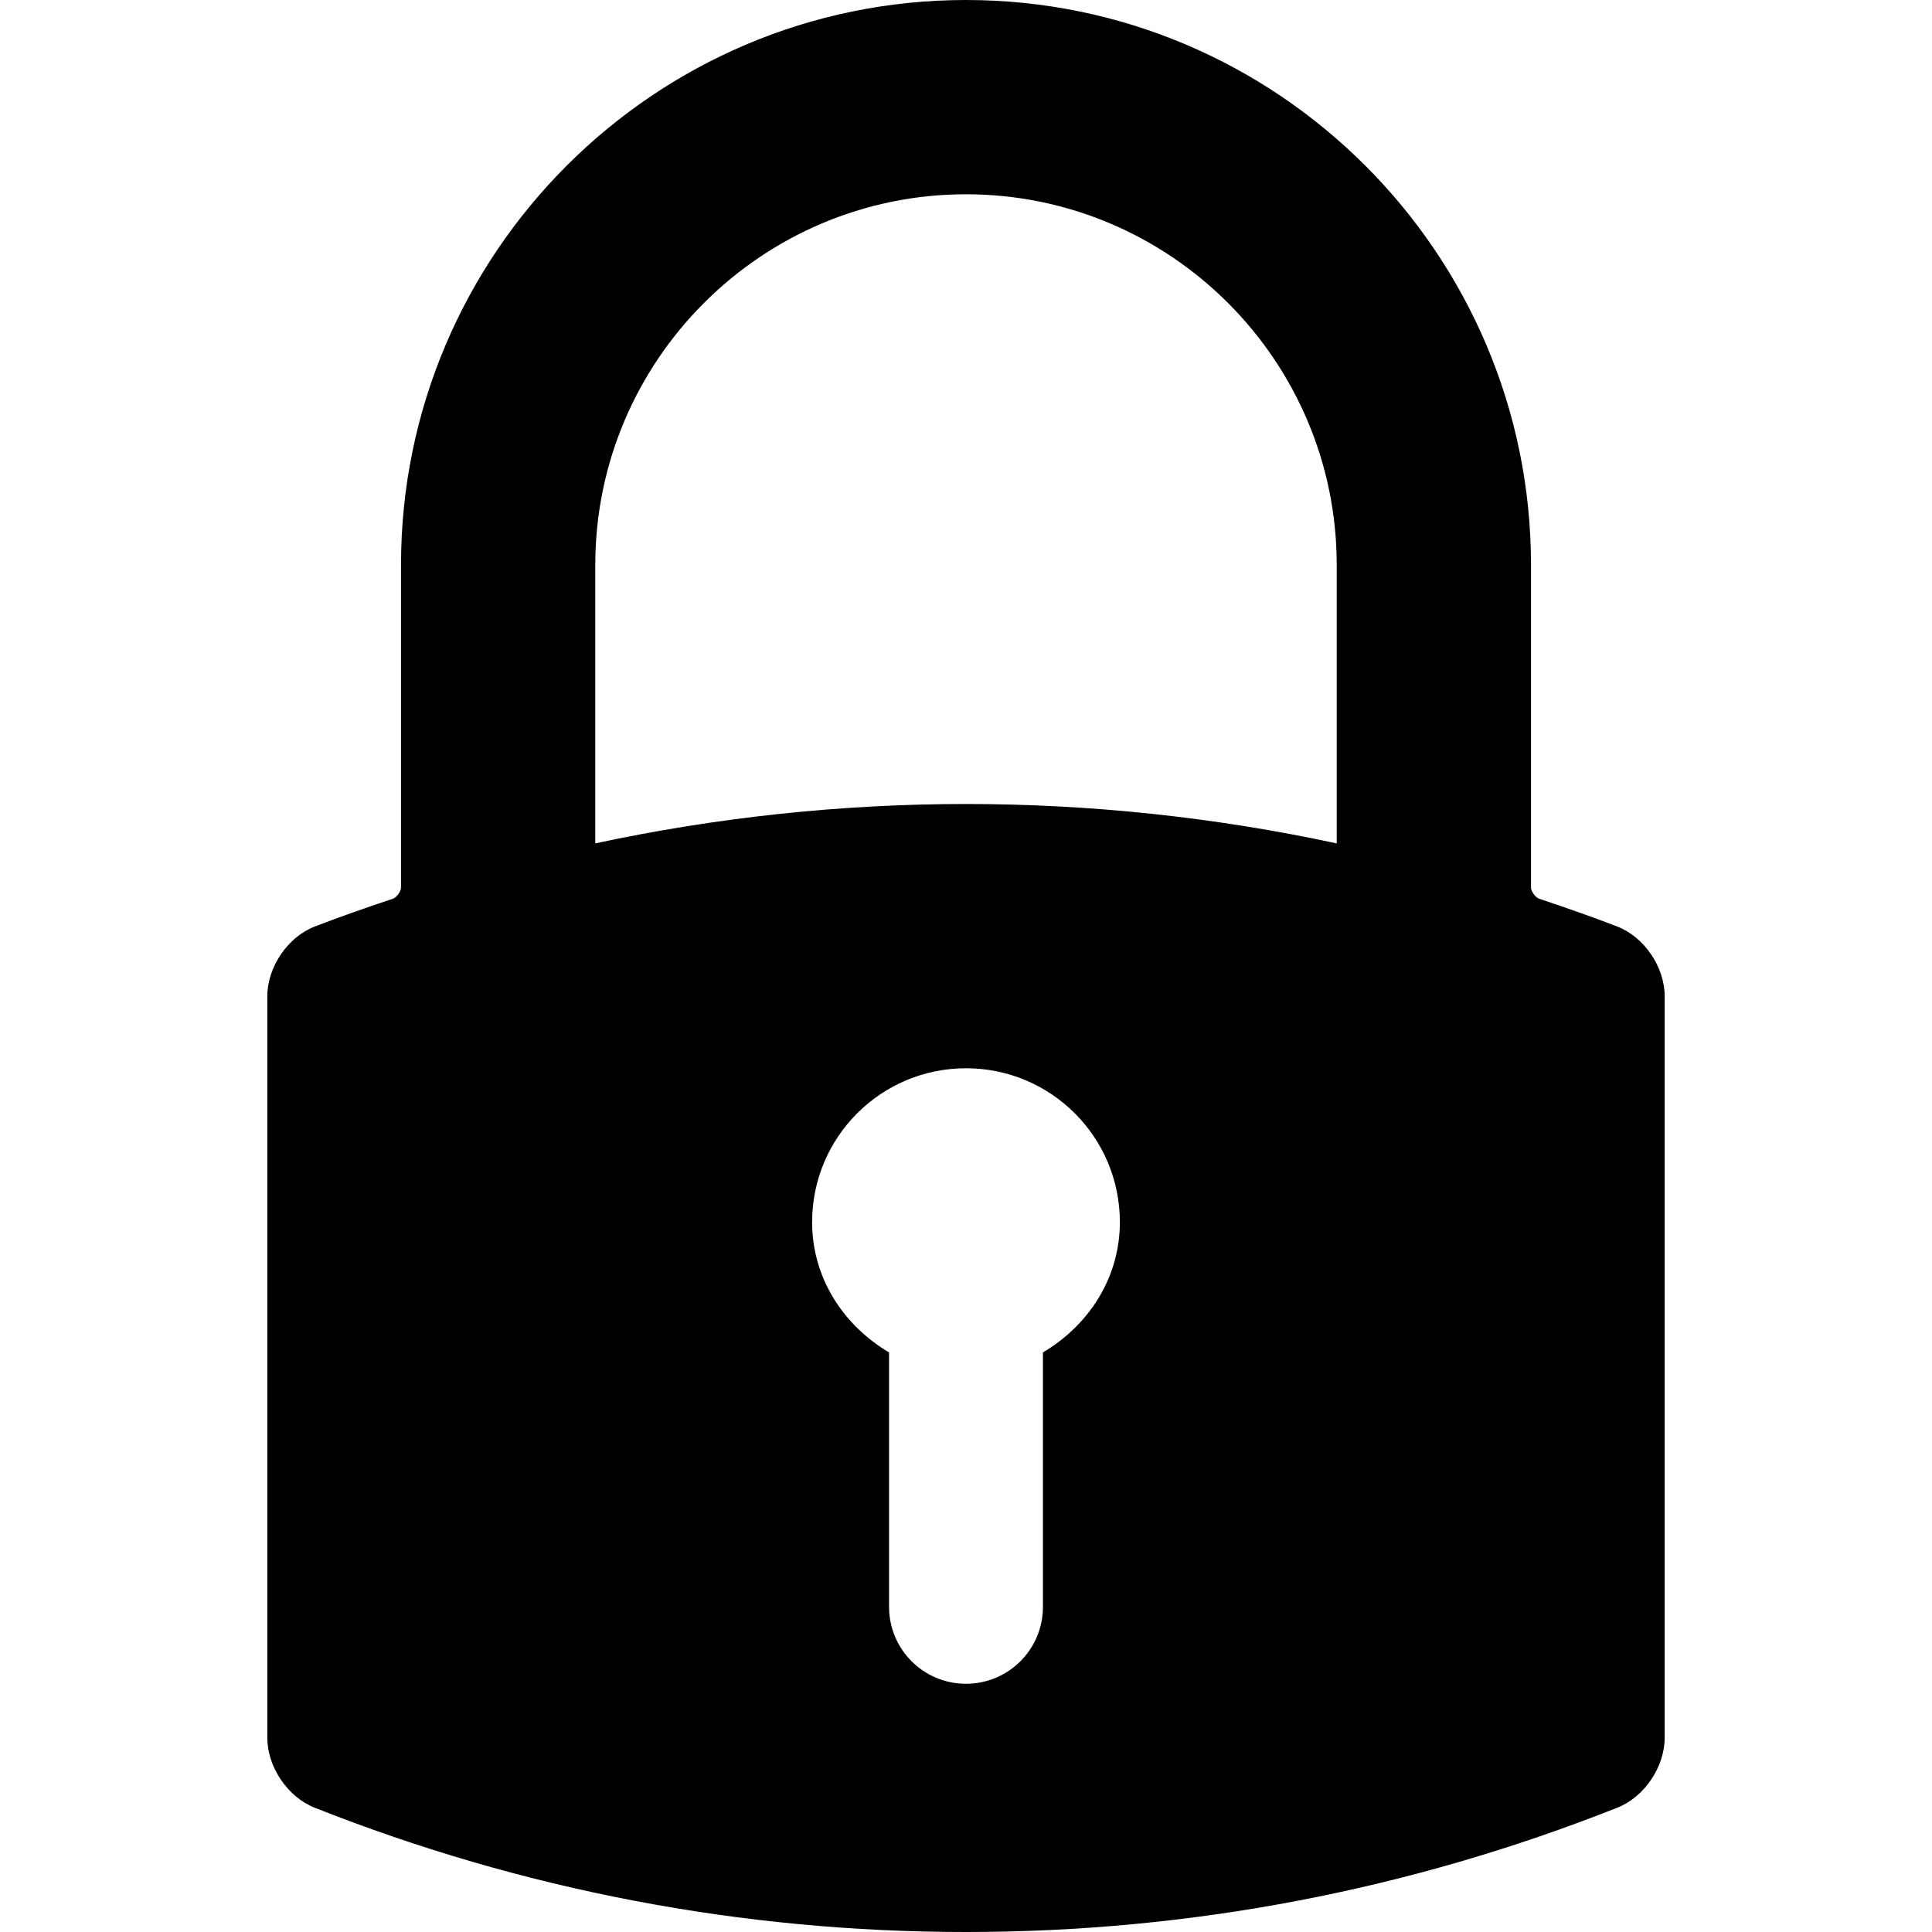 <?xml version="1.0" encoding="UTF-8"?> <!-- Generator: Adobe Illustrator 16.0.0, SVG Export Plug-In . SVG Version: 6.00 Build 0) --> <svg xmlns="http://www.w3.org/2000/svg" xmlns:xlink="http://www.w3.org/1999/xlink" version="1.1" id="Capa_1" x="0px" y="0px" width="585.354px" height="585.354px" viewBox="0 0 585.354 585.354" style="enable-background:new 0 0 585.354 585.354;" xml:space="preserve"> <g> <g> <path d="M292.679,0C198.29,0,121.496,76.791,121.496,171.183v97.767c0,1.111-1.371,2.983-2.448,3.341 c-9.257,3.087-16.775,5.762-23.657,8.415c-8.207,3.164-14.397,12.259-14.397,21.157v224.641c0,8.837,6.15,17.94,14.305,21.172 c63.097,25.003,129.505,37.678,197.379,37.678s134.282-12.678,197.382-37.681c8.152-3.231,14.299-12.332,14.299-21.169V301.863 c0-8.898-6.189-17.993-14.4-21.16c-6.885-2.653-14.402-5.328-23.652-8.415c-1.074-0.358-2.445-2.231-2.445-3.342V171.18 C463.857,76.791,387.068,0,292.679,0z M246.053,370.281c0-25.769,20.875-46.622,46.623-46.622 c25.746,0,46.621,20.851,46.621,46.622c0,17.075-9.629,31.371-23.311,39.475v77.081c0,12.886-10.426,23.311-23.311,23.311 c-12.886,0-23.311-10.425-23.311-23.311v-77.081C255.683,401.652,246.053,387.356,246.053,370.281z M405,171.18v84.355 c-36.834-7.926-74.623-11.94-112.306-11.943c-37.666,0-75.447,4.015-112.338,11.934V171.18c0-61.935,50.386-112.32,112.32-112.32 C354.609,58.859,405,109.245,405,171.18z"></path> </g> </g> <g> </g> <g> </g> <g> </g> <g> </g> <g> </g> <g> </g> <g> </g> <g> </g> <g> </g> <g> </g> <g> </g> <g> </g> <g> </g> <g> </g> <g> </g> </svg> 